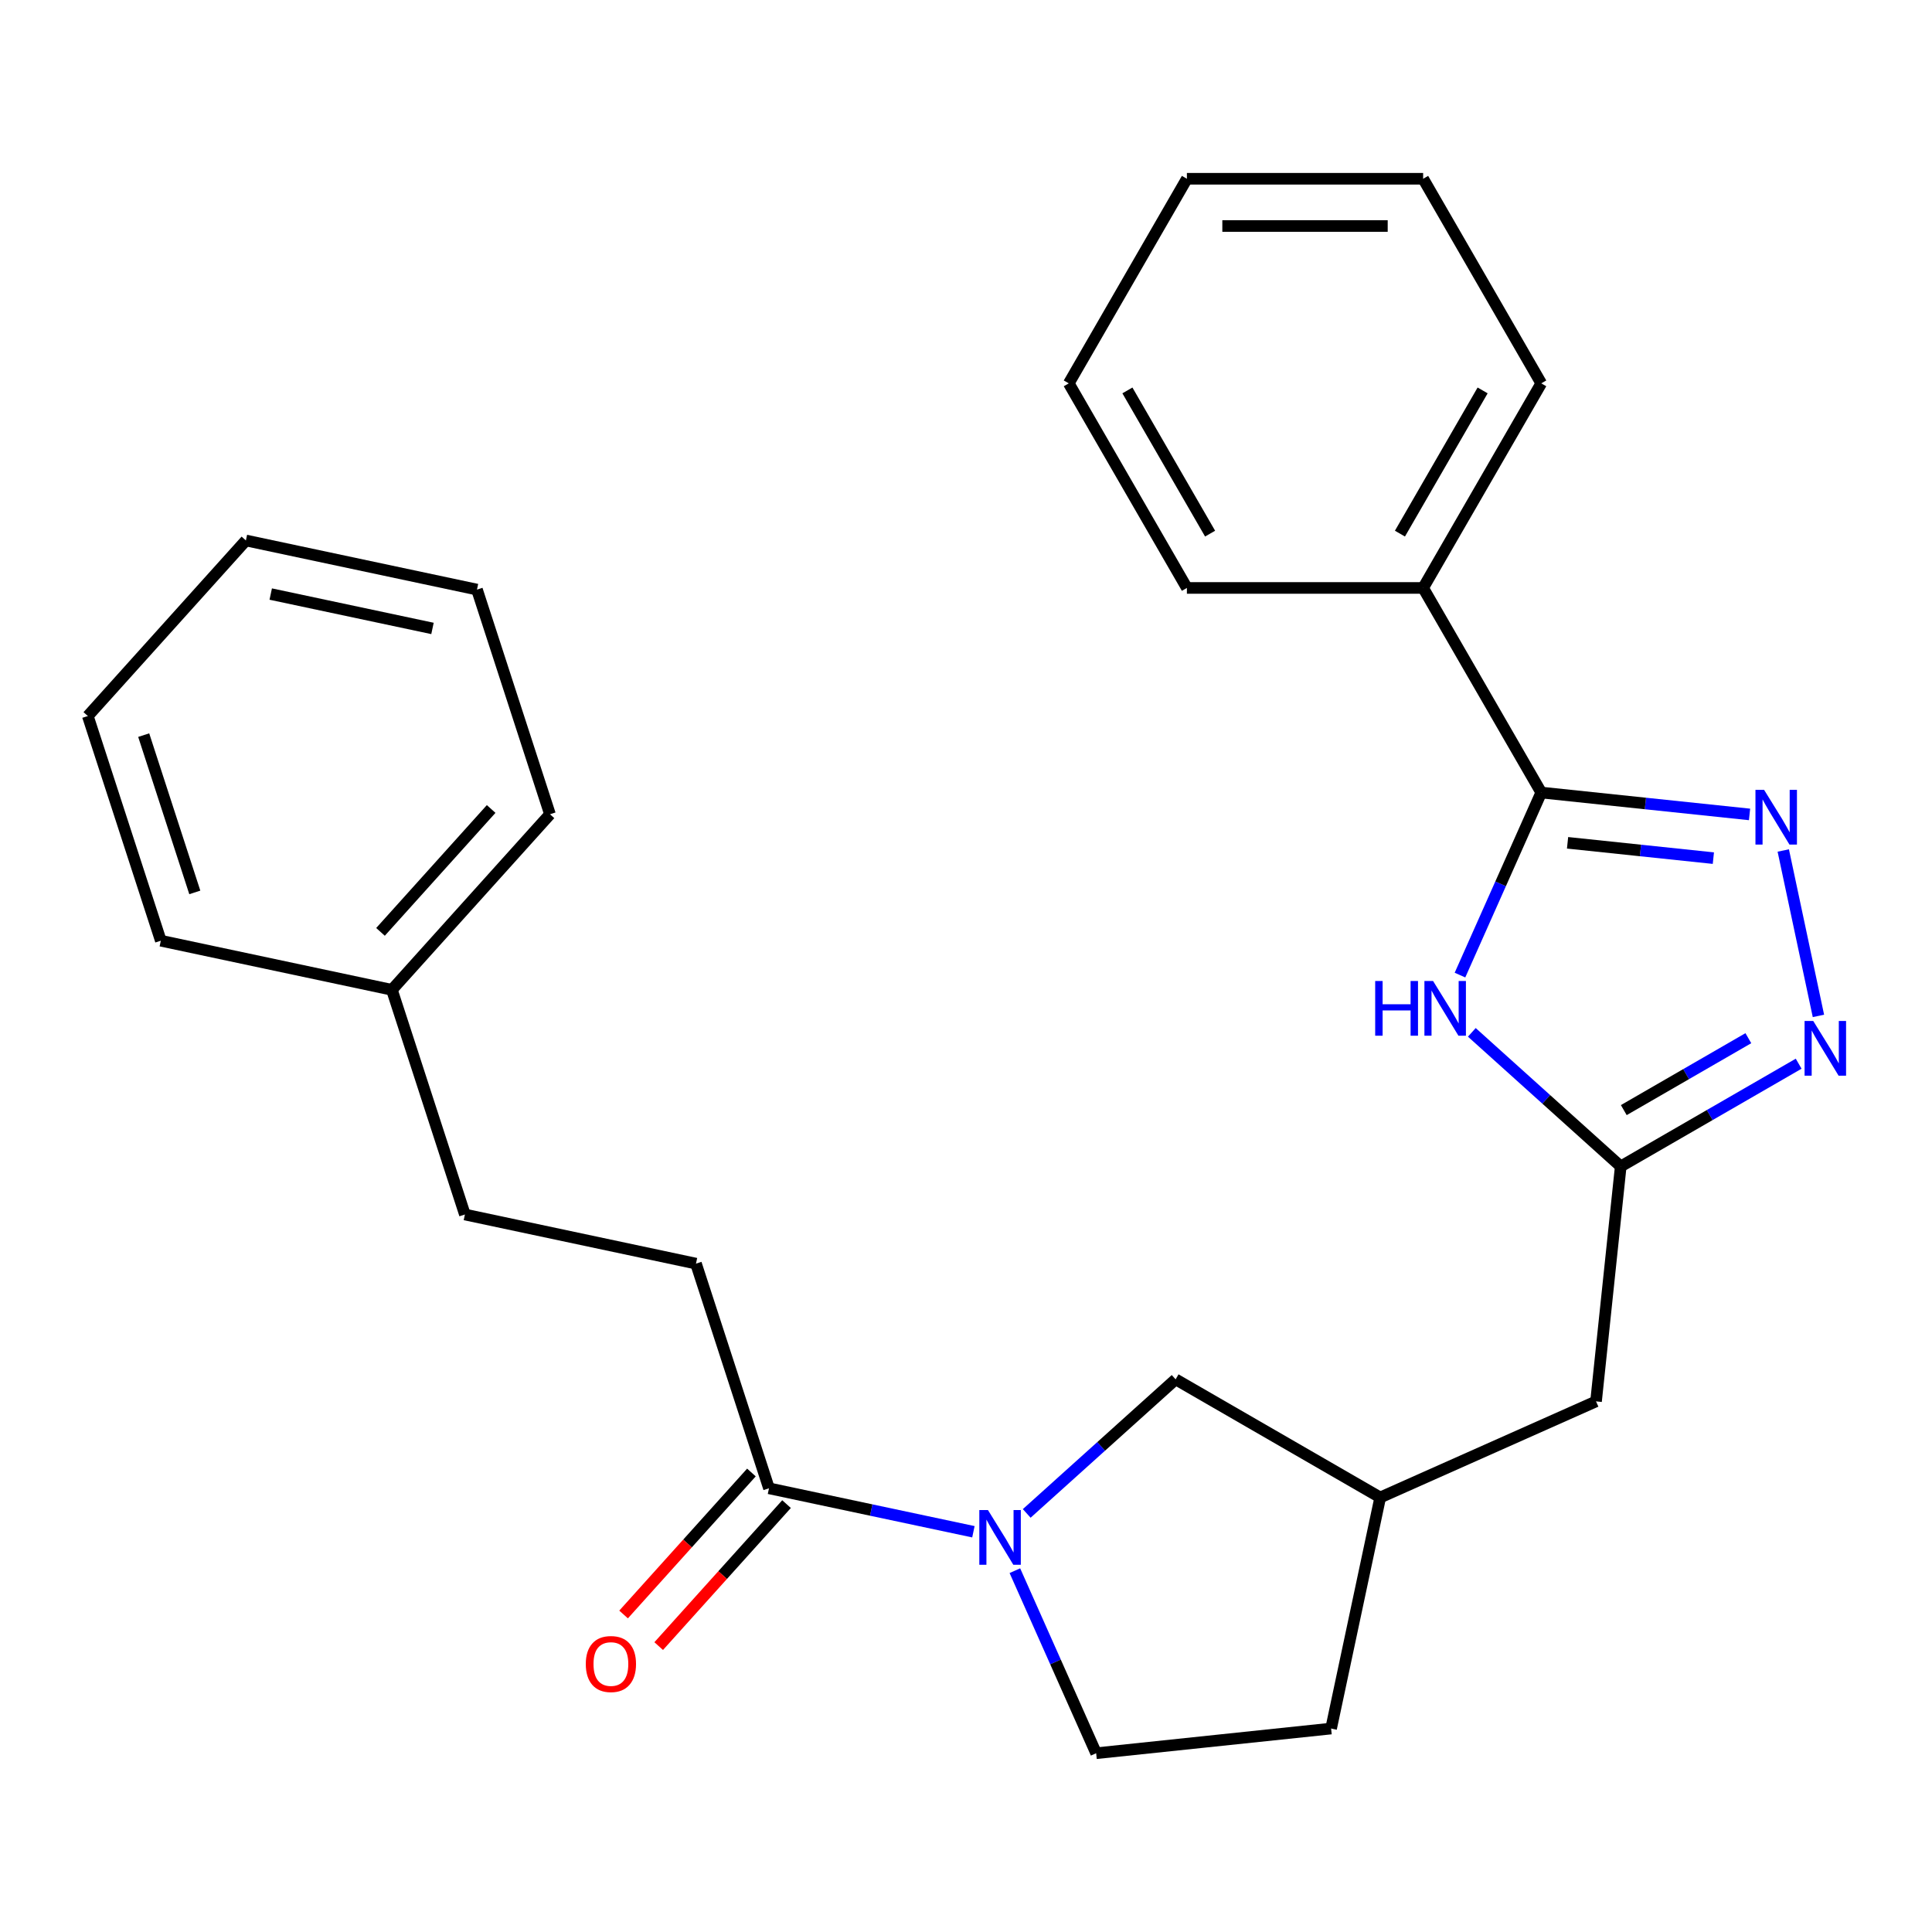 <?xml version='1.0' encoding='iso-8859-1'?>
<svg version='1.1' baseProfile='full'
              xmlns='http://www.w3.org/2000/svg'
                      xmlns:rdkit='http://www.rdkit.org/xml'
                      xmlns:xlink='http://www.w3.org/1999/xlink'
                  xml:space='preserve'
width='1000px' height='1000px' viewBox='0 0 1000 1000'>
<!-- END OF HEADER -->
<rect style='opacity:1.0;fill:#FFFFFF;stroke:none' width='1000' height='1000' x='0' y='0'> </rect>
<path class='bond-1' d='M 905.563,421.546 L 851.657,415.881' style='fill:none;fill-rule:evenodd;stroke:#0000FF;stroke-width:6px;stroke-linecap:butt;stroke-linejoin:miter;stroke-opacity:1' />
<path class='bond-1' d='M 851.657,415.881 L 797.751,410.215' style='fill:none;fill-rule:evenodd;stroke:#000000;stroke-width:6px;stroke-linecap:butt;stroke-linejoin:miter;stroke-opacity:1' />
<path class='bond-1' d='M 886.835,444.168 L 849.101,440.202' style='fill:none;fill-rule:evenodd;stroke:#0000FF;stroke-width:6px;stroke-linecap:butt;stroke-linejoin:miter;stroke-opacity:1' />
<path class='bond-1' d='M 849.101,440.202 L 811.367,436.236' style='fill:none;fill-rule:evenodd;stroke:#000000;stroke-width:6px;stroke-linecap:butt;stroke-linejoin:miter;stroke-opacity:1' />
<path class='bond-2' d='M 923.019,440.214 L 941.217,525.826' style='fill:none;fill-rule:evenodd;stroke:#0000FF;stroke-width:6px;stroke-linecap:butt;stroke-linejoin:miter;stroke-opacity:1' />
<path class='bond-0' d='M 755.682,504.705 L 776.717,457.46' style='fill:none;fill-rule:evenodd;stroke:#0000FF;stroke-width:6px;stroke-linecap:butt;stroke-linejoin:miter;stroke-opacity:1' />
<path class='bond-0' d='M 776.717,457.46 L 797.751,410.215' style='fill:none;fill-rule:evenodd;stroke:#000000;stroke-width:6px;stroke-linecap:butt;stroke-linejoin:miter;stroke-opacity:1' />
<path class='bond-26' d='M 761.813,534.345 L 800.35,569.043' style='fill:none;fill-rule:evenodd;stroke:#0000FF;stroke-width:6px;stroke-linecap:butt;stroke-linejoin:miter;stroke-opacity:1' />
<path class='bond-26' d='M 800.35,569.043 L 838.887,603.742' style='fill:none;fill-rule:evenodd;stroke:#000000;stroke-width:6px;stroke-linecap:butt;stroke-linejoin:miter;stroke-opacity:1' />
<path class='bond-8' d='M 797.751,410.215 L 736.612,304.319' style='fill:none;fill-rule:evenodd;stroke:#000000;stroke-width:6px;stroke-linecap:butt;stroke-linejoin:miter;stroke-opacity:1' />
<path class='bond-4' d='M 930.986,550.569 L 884.936,577.155' style='fill:none;fill-rule:evenodd;stroke:#0000FF;stroke-width:6px;stroke-linecap:butt;stroke-linejoin:miter;stroke-opacity:1' />
<path class='bond-4' d='M 884.936,577.155 L 838.887,603.742' style='fill:none;fill-rule:evenodd;stroke:#000000;stroke-width:6px;stroke-linecap:butt;stroke-linejoin:miter;stroke-opacity:1' />
<path class='bond-4' d='M 904.943,537.365 L 872.709,555.976' style='fill:none;fill-rule:evenodd;stroke:#0000FF;stroke-width:6px;stroke-linecap:butt;stroke-linejoin:miter;stroke-opacity:1' />
<path class='bond-4' d='M 872.709,555.976 L 840.474,574.587' style='fill:none;fill-rule:evenodd;stroke:#000000;stroke-width:6px;stroke-linecap:butt;stroke-linejoin:miter;stroke-opacity:1' />
<path class='bond-3' d='M 531.429,783.344 L 569.965,748.645' style='fill:none;fill-rule:evenodd;stroke:#0000FF;stroke-width:6px;stroke-linecap:butt;stroke-linejoin:miter;stroke-opacity:1' />
<path class='bond-3' d='M 569.965,748.645 L 608.502,713.946' style='fill:none;fill-rule:evenodd;stroke:#000000;stroke-width:6px;stroke-linecap:butt;stroke-linejoin:miter;stroke-opacity:1' />
<path class='bond-5' d='M 503.835,792.834 L 450.93,781.589' style='fill:none;fill-rule:evenodd;stroke:#0000FF;stroke-width:6px;stroke-linecap:butt;stroke-linejoin:miter;stroke-opacity:1' />
<path class='bond-5' d='M 450.93,781.589 L 398.025,770.344' style='fill:none;fill-rule:evenodd;stroke:#000000;stroke-width:6px;stroke-linecap:butt;stroke-linejoin:miter;stroke-opacity:1' />
<path class='bond-28' d='M 525.297,812.984 L 546.332,860.229' style='fill:none;fill-rule:evenodd;stroke:#0000FF;stroke-width:6px;stroke-linecap:butt;stroke-linejoin:miter;stroke-opacity:1' />
<path class='bond-28' d='M 546.332,860.229 L 567.367,907.473' style='fill:none;fill-rule:evenodd;stroke:#000000;stroke-width:6px;stroke-linecap:butt;stroke-linejoin:miter;stroke-opacity:1' />
<path class='bond-11' d='M 838.887,603.742 L 826.105,725.351' style='fill:none;fill-rule:evenodd;stroke:#000000;stroke-width:6px;stroke-linecap:butt;stroke-linejoin:miter;stroke-opacity:1' />
<path class='bond-9' d='M 388.938,762.162 L 355.851,798.908' style='fill:none;fill-rule:evenodd;stroke:#000000;stroke-width:6px;stroke-linecap:butt;stroke-linejoin:miter;stroke-opacity:1' />
<path class='bond-9' d='M 355.851,798.908 L 322.764,835.655' style='fill:none;fill-rule:evenodd;stroke:#FF0000;stroke-width:6px;stroke-linecap:butt;stroke-linejoin:miter;stroke-opacity:1' />
<path class='bond-9' d='M 407.112,778.526 L 374.025,815.272' style='fill:none;fill-rule:evenodd;stroke:#000000;stroke-width:6px;stroke-linecap:butt;stroke-linejoin:miter;stroke-opacity:1' />
<path class='bond-9' d='M 374.025,815.272 L 340.939,852.019' style='fill:none;fill-rule:evenodd;stroke:#FF0000;stroke-width:6px;stroke-linecap:butt;stroke-linejoin:miter;stroke-opacity:1' />
<path class='bond-10' d='M 398.025,770.344 L 360.239,654.05' style='fill:none;fill-rule:evenodd;stroke:#000000;stroke-width:6px;stroke-linecap:butt;stroke-linejoin:miter;stroke-opacity:1' />
<path class='bond-6' d='M 608.502,713.946 L 714.398,775.086' style='fill:none;fill-rule:evenodd;stroke:#000000;stroke-width:6px;stroke-linecap:butt;stroke-linejoin:miter;stroke-opacity:1' />
<path class='bond-7' d='M 567.367,907.473 L 688.975,894.692' style='fill:none;fill-rule:evenodd;stroke:#000000;stroke-width:6px;stroke-linecap:butt;stroke-linejoin:miter;stroke-opacity:1' />
<path class='bond-16' d='M 736.612,304.319 L 797.751,198.423' style='fill:none;fill-rule:evenodd;stroke:#000000;stroke-width:6px;stroke-linecap:butt;stroke-linejoin:miter;stroke-opacity:1' />
<path class='bond-16' d='M 724.604,276.207 L 767.401,202.079' style='fill:none;fill-rule:evenodd;stroke:#000000;stroke-width:6px;stroke-linecap:butt;stroke-linejoin:miter;stroke-opacity:1' />
<path class='bond-17' d='M 736.612,304.319 L 614.334,304.319' style='fill:none;fill-rule:evenodd;stroke:#000000;stroke-width:6px;stroke-linecap:butt;stroke-linejoin:miter;stroke-opacity:1' />
<path class='bond-14' d='M 360.239,654.05 L 240.633,628.627' style='fill:none;fill-rule:evenodd;stroke:#000000;stroke-width:6px;stroke-linecap:butt;stroke-linejoin:miter;stroke-opacity:1' />
<path class='bond-12' d='M 826.105,725.351 L 714.398,775.086' style='fill:none;fill-rule:evenodd;stroke:#000000;stroke-width:6px;stroke-linecap:butt;stroke-linejoin:miter;stroke-opacity:1' />
<path class='bond-13' d='M 714.398,775.086 L 688.975,894.692' style='fill:none;fill-rule:evenodd;stroke:#000000;stroke-width:6px;stroke-linecap:butt;stroke-linejoin:miter;stroke-opacity:1' />
<path class='bond-15' d='M 240.633,628.627 L 202.847,512.333' style='fill:none;fill-rule:evenodd;stroke:#000000;stroke-width:6px;stroke-linecap:butt;stroke-linejoin:miter;stroke-opacity:1' />
<path class='bond-18' d='M 202.847,512.333 L 284.667,421.463' style='fill:none;fill-rule:evenodd;stroke:#000000;stroke-width:6px;stroke-linecap:butt;stroke-linejoin:miter;stroke-opacity:1' />
<path class='bond-18' d='M 196.946,482.339 L 254.22,418.729' style='fill:none;fill-rule:evenodd;stroke:#000000;stroke-width:6px;stroke-linecap:butt;stroke-linejoin:miter;stroke-opacity:1' />
<path class='bond-19' d='M 202.847,512.333 L 83.241,486.91' style='fill:none;fill-rule:evenodd;stroke:#000000;stroke-width:6px;stroke-linecap:butt;stroke-linejoin:miter;stroke-opacity:1' />
<path class='bond-21' d='M 797.751,198.423 L 736.612,92.526' style='fill:none;fill-rule:evenodd;stroke:#000000;stroke-width:6px;stroke-linecap:butt;stroke-linejoin:miter;stroke-opacity:1' />
<path class='bond-20' d='M 614.334,304.319 L 553.195,198.423' style='fill:none;fill-rule:evenodd;stroke:#000000;stroke-width:6px;stroke-linecap:butt;stroke-linejoin:miter;stroke-opacity:1' />
<path class='bond-20' d='M 626.342,276.207 L 583.545,202.079' style='fill:none;fill-rule:evenodd;stroke:#000000;stroke-width:6px;stroke-linecap:butt;stroke-linejoin:miter;stroke-opacity:1' />
<path class='bond-22' d='M 284.667,421.463 L 246.881,305.169' style='fill:none;fill-rule:evenodd;stroke:#000000;stroke-width:6px;stroke-linecap:butt;stroke-linejoin:miter;stroke-opacity:1' />
<path class='bond-23' d='M 83.241,486.91 L 45.455,370.616' style='fill:none;fill-rule:evenodd;stroke:#000000;stroke-width:6px;stroke-linecap:butt;stroke-linejoin:miter;stroke-opacity:1' />
<path class='bond-23' d='M 100.831,461.909 L 74.381,380.503' style='fill:none;fill-rule:evenodd;stroke:#000000;stroke-width:6px;stroke-linecap:butt;stroke-linejoin:miter;stroke-opacity:1' />
<path class='bond-24' d='M 553.195,198.423 L 614.334,92.526' style='fill:none;fill-rule:evenodd;stroke:#000000;stroke-width:6px;stroke-linecap:butt;stroke-linejoin:miter;stroke-opacity:1' />
<path class='bond-27' d='M 736.612,92.526 L 614.334,92.526' style='fill:none;fill-rule:evenodd;stroke:#000000;stroke-width:6px;stroke-linecap:butt;stroke-linejoin:miter;stroke-opacity:1' />
<path class='bond-27' d='M 718.27,116.982 L 632.676,116.982' style='fill:none;fill-rule:evenodd;stroke:#000000;stroke-width:6px;stroke-linecap:butt;stroke-linejoin:miter;stroke-opacity:1' />
<path class='bond-29' d='M 246.881,305.169 L 127.275,279.746' style='fill:none;fill-rule:evenodd;stroke:#000000;stroke-width:6px;stroke-linecap:butt;stroke-linejoin:miter;stroke-opacity:1' />
<path class='bond-29' d='M 223.855,325.277 L 140.131,307.481' style='fill:none;fill-rule:evenodd;stroke:#000000;stroke-width:6px;stroke-linecap:butt;stroke-linejoin:miter;stroke-opacity:1' />
<path class='bond-25' d='M 45.455,370.616 L 127.275,279.746' style='fill:none;fill-rule:evenodd;stroke:#000000;stroke-width:6px;stroke-linecap:butt;stroke-linejoin:miter;stroke-opacity:1' />
<path  class='atom-0' d='M 913.1 408.837
L 922.38 423.837
Q 923.3 425.317, 924.78 427.997
Q 926.26 430.677, 926.34 430.837
L 926.34 408.837
L 930.1 408.837
L 930.1 437.157
L 926.22 437.157
L 916.26 420.757
Q 915.1 418.837, 913.86 416.637
Q 912.66 414.437, 912.3 413.757
L 912.3 437.157
L 908.62 437.157
L 908.62 408.837
L 913.1 408.837
' fill='#0000FF'/>
<path  class='atom-1' d='M 711.796 507.762
L 715.636 507.762
L 715.636 519.802
L 730.116 519.802
L 730.116 507.762
L 733.956 507.762
L 733.956 536.082
L 730.116 536.082
L 730.116 523.002
L 715.636 523.002
L 715.636 536.082
L 711.796 536.082
L 711.796 507.762
' fill='#0000FF'/>
<path  class='atom-1' d='M 741.756 507.762
L 751.036 522.762
Q 751.956 524.242, 753.436 526.922
Q 754.916 529.602, 754.996 529.762
L 754.996 507.762
L 758.756 507.762
L 758.756 536.082
L 754.876 536.082
L 744.916 519.682
Q 743.756 517.762, 742.516 515.562
Q 741.316 513.362, 740.956 512.682
L 740.956 536.082
L 737.276 536.082
L 737.276 507.762
L 741.756 507.762
' fill='#0000FF'/>
<path  class='atom-3' d='M 938.523 528.443
L 947.803 543.443
Q 948.723 544.923, 950.203 547.603
Q 951.683 550.283, 951.763 550.443
L 951.763 528.443
L 955.523 528.443
L 955.523 556.763
L 951.643 556.763
L 941.683 540.363
Q 940.523 538.443, 939.283 536.243
Q 938.083 534.043, 937.723 533.363
L 937.723 556.763
L 934.043 556.763
L 934.043 528.443
L 938.523 528.443
' fill='#0000FF'/>
<path  class='atom-4' d='M 511.372 781.607
L 520.652 796.607
Q 521.572 798.087, 523.052 800.767
Q 524.532 803.447, 524.612 803.607
L 524.612 781.607
L 528.372 781.607
L 528.372 809.927
L 524.492 809.927
L 514.532 793.527
Q 513.372 791.607, 512.132 789.407
Q 510.932 787.207, 510.572 786.527
L 510.572 809.927
L 506.892 809.927
L 506.892 781.607
L 511.372 781.607
' fill='#0000FF'/>
<path  class='atom-10' d='M 303.205 861.294
Q 303.205 854.494, 306.565 850.694
Q 309.925 846.894, 316.205 846.894
Q 322.485 846.894, 325.845 850.694
Q 329.205 854.494, 329.205 861.294
Q 329.205 868.174, 325.805 872.094
Q 322.405 875.974, 316.205 875.974
Q 309.965 875.974, 306.565 872.094
Q 303.205 868.214, 303.205 861.294
M 316.205 872.774
Q 320.525 872.774, 322.845 869.894
Q 325.205 866.974, 325.205 861.294
Q 325.205 855.734, 322.845 852.934
Q 320.525 850.094, 316.205 850.094
Q 311.885 850.094, 309.525 852.894
Q 307.205 855.694, 307.205 861.294
Q 307.205 867.014, 309.525 869.894
Q 311.885 872.774, 316.205 872.774
' fill='#FF0000'/>
</svg>
